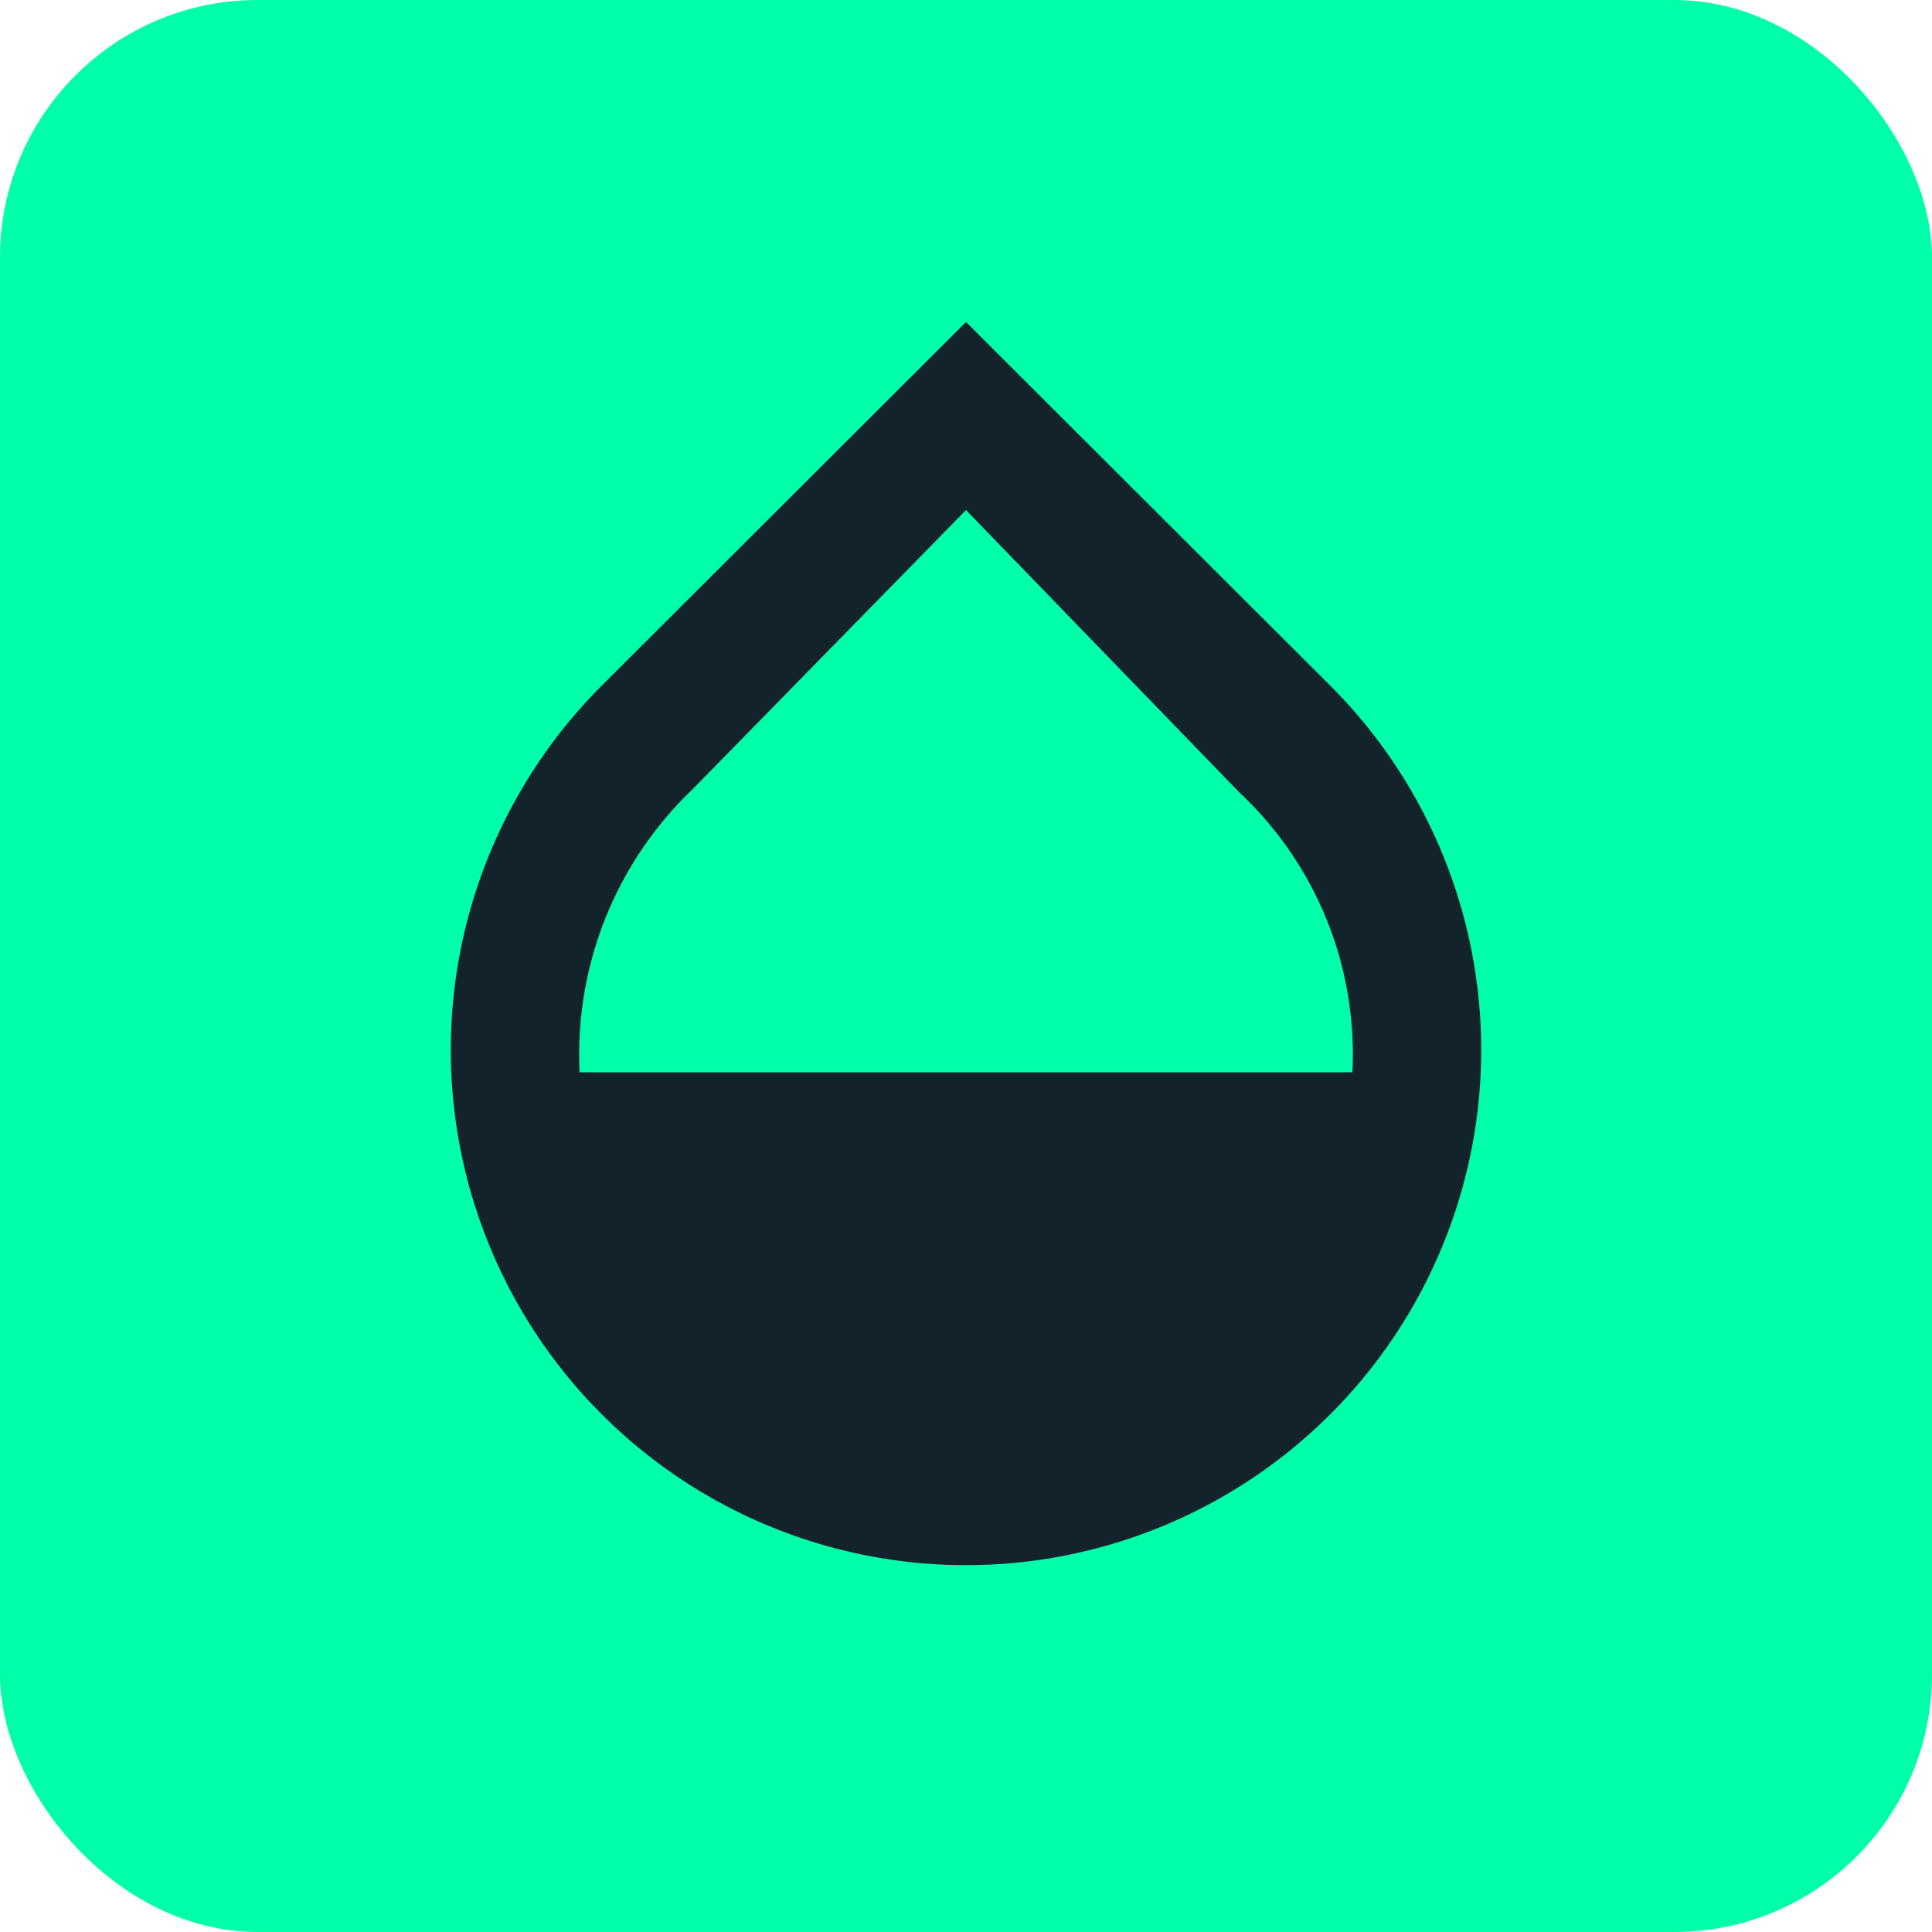 <svg xmlns="http://www.w3.org/2000/svg" width="30" height="30" viewBox="0 0 30 30"><g id="Groupe_163" data-name="Groupe 163" transform="translate(-1493 -5017)"><g id="Groupe_128" data-name="Groupe 128" transform="translate(-225 3764)"><rect id="Rectangle_76" data-name="Rectangle 76" width="30" height="30" rx="4" transform="translate(1718 1253)" fill="#00ffa9"></rect></g><path id="ic_opacity_24px" d="M17.66,8,12,2.35,6.34,8A8,8,0,1,0,17.66,8ZM6,14A5.694,5.694,0,0,1,7.76,9.6L12,5.27l4.24,4.38A5.568,5.568,0,0,1,18,14Z" transform="translate(1496 5019.65)" fill="#12232b"></path></g></svg>